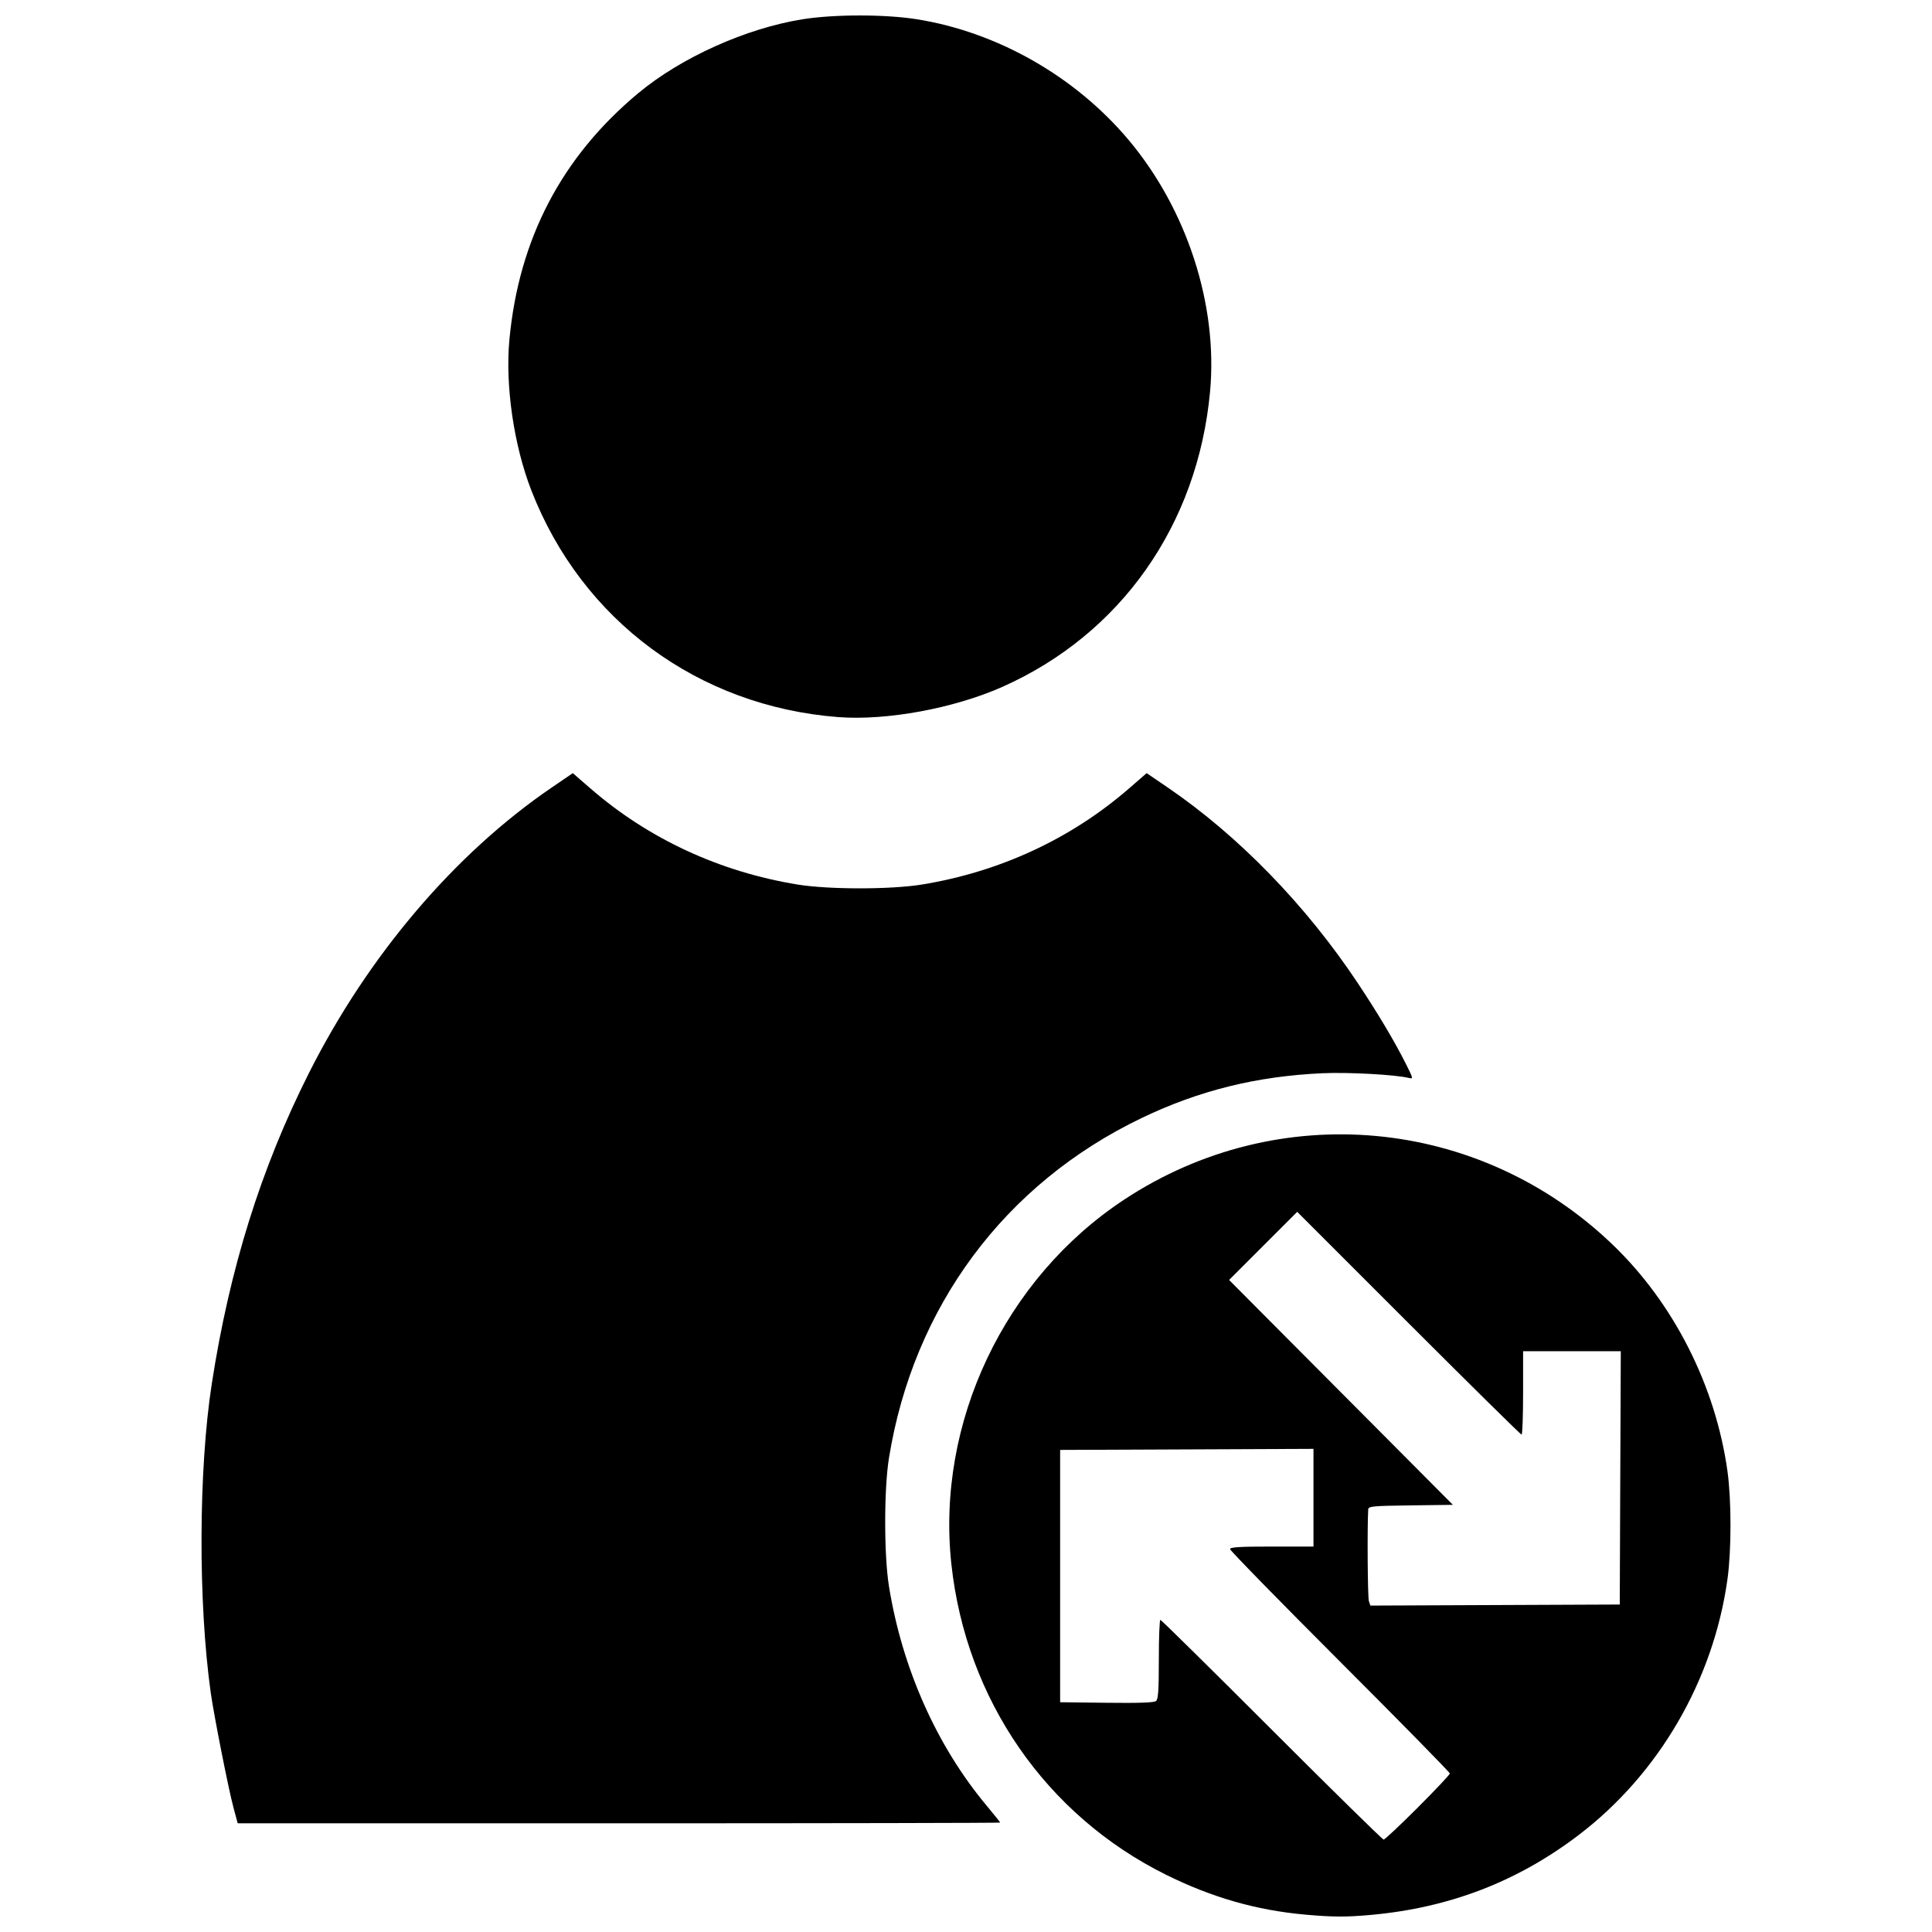 <?xml version="1.0" encoding="UTF-8"?>
<!-- Uploaded to: ICON Repo, www.svgrepo.com, Generator: ICON Repo Mixer Tools -->
<svg width="800px" height="800px" version="1.1" viewBox="144 144 512 512" xmlns="http://www.w3.org/2000/svg">
 <defs>
  <clipPath id="a">
   <path d="m197 148.09h406v503.81h-406z"/>
  </clipPath>
 </defs>
 <g clip-path="url(#a)">
  <path d="m489.96 651.4c-12.934-1.145-24.789-4.539-36.969-10.582-31.777-15.766-52.957-46.395-56.859-82.219-4.086-37.504 14.035-75.758 45.805-96.699 40.797-26.891 93.992-22.008 129.35 11.867 16.238 15.555 27.348 37.445 30.508 60.109 1.07 7.684 1.07 20.953 0 28.637-3.738 26.797-18.207 51.652-39.488 67.832-16.18 12.301-34.137 19.211-54.852 21.113-6.66 0.609-10.113 0.602-17.496-0.055zm29.758-28.379c4.676-4.668 8.5-8.734 8.5-9.035s-13.105-13.648-29.121-29.664c-16.016-16.016-29.121-29.422-29.121-29.793 0-0.52 2.555-0.676 11.055-0.676h11.055v-25.891l-67.141 0.281v66.867l12.336 0.145c8.645 0.102 12.559-0.039 13.078-0.469 0.582-0.484 0.742-2.856 0.742-11.066 0-5.746 0.184-10.449 0.406-10.449s13.508 13.105 29.523 29.121 29.355 29.121 29.652 29.121c0.293 0 4.359-3.82 9.035-8.488zm53.668-87.367 0.141-33.57h-25.891v11.055c0 6.082-0.18 11.055-0.402 11.055-0.223 0-13.688-13.285-29.93-29.523l-29.527-29.523-18.055 18.055 59.312 59.594-11.191 0.145c-10.164 0.133-11.195 0.23-11.25 1.078-0.281 4.453-0.152 23.309 0.168 24.258l0.406 1.219 66.086-0.281zm-367.52 87.359c-1.289-4.766-5.148-24.277-6.004-30.332-3.375-23.957-3.262-59.164 0.262-81.965 4.707-30.469 13.004-57.023 25.688-82.234 15.711-31.223 38.699-58.266 64.461-75.824l5.527-3.766 4.719 4.094c15.367 13.328 34.219 22.062 54.871 25.43 8.199 1.336 24.695 1.336 32.895 0 20.652-3.363 39.504-12.102 54.871-25.43l4.719-4.094 5.527 3.766c18.781 12.801 36.66 31.191 50.391 51.828 5.375 8.074 9.785 15.48 12.809 21.504 1.938 3.863 1.961 3.969 0.742 3.672-3.535-0.867-16.027-1.551-22.824-1.246-17.465 0.781-32.77 4.57-47.992 11.879-36.285 17.418-60.465 49.961-66.949 90.105-1.328 8.23-1.328 25.742 0 33.973 3.519 21.789 12.68 42.352 25.914 58.18 1.957 2.34 3.559 4.344 3.559 4.449s-45.461 0.195-101.03 0.195h-101.03zm160.31-288.97c-37.148-2.867-67.945-25.602-81.355-60.055-4.656-11.961-6.965-27.816-5.824-39.984 2.5-26.668 13.844-48.383 34.098-65.273 11.371-9.48 28.629-17.246 43.645-19.633 8.379-1.332 21.82-1.332 30.199 0 21.34 3.394 41.953 15.121 56.098 31.922 15.531 18.445 23.754 43.801 21.645 66.727-3.254 35.367-23.676 64.371-55.141 78.324-12.785 5.668-30.645 8.949-43.363 7.969z"/>
 </g>
</svg>